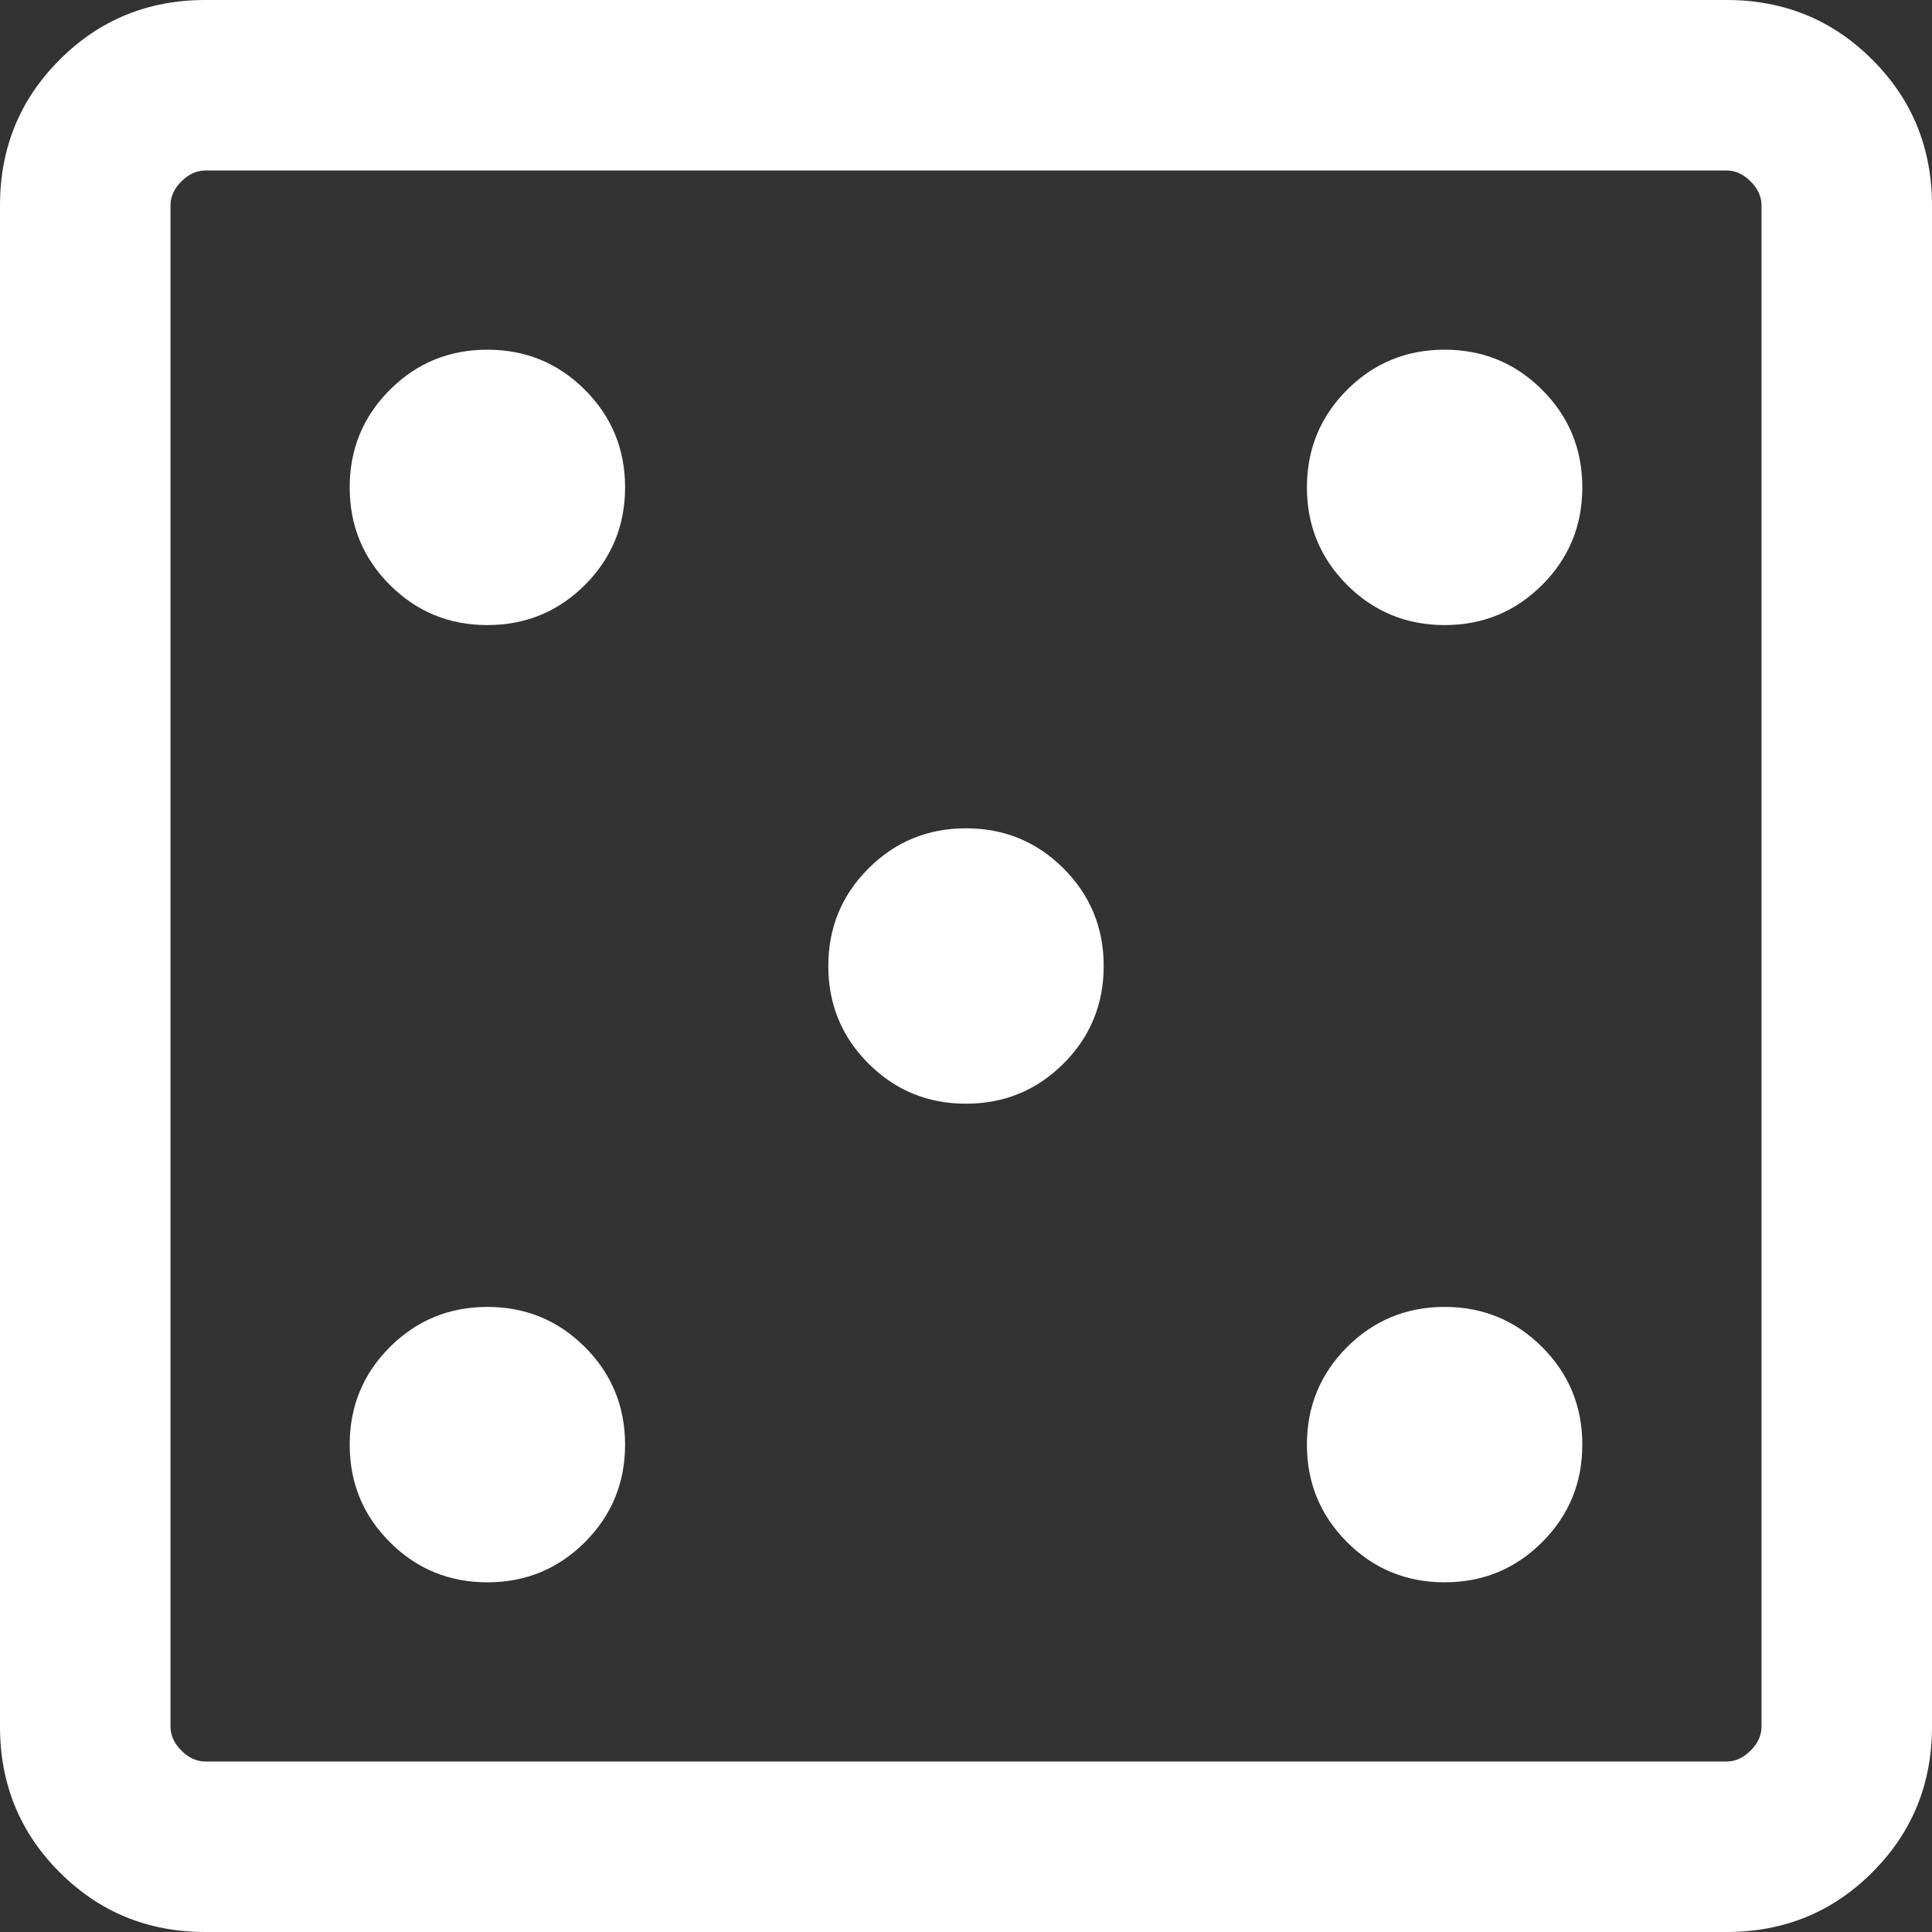 <svg width="37" height="37" viewBox="0 0 37 37" fill="none" xmlns="http://www.w3.org/2000/svg">
<rect x="0" y="0" width="37" height="37" fill="#333333" stroke="none"/>
<g clip-path="url(#clip0_29_162)">
<path d="M9.334 30.303C10.066 30.303 10.689 30.047 11.202 29.534C11.714 29.021 11.971 28.399 11.971 27.666C11.971 26.934 11.714 26.311 11.202 25.798C10.689 25.286 10.066 25.029 9.334 25.029C8.601 25.029 7.979 25.286 7.466 25.798C6.953 26.311 6.697 26.934 6.697 27.666C6.697 28.399 6.953 29.021 7.466 29.534C7.979 30.047 8.601 30.303 9.334 30.303ZM9.334 11.971C10.066 11.971 10.689 11.714 11.202 11.202C11.714 10.689 11.971 10.066 11.971 9.334C11.971 8.601 11.714 7.979 11.202 7.466C10.689 6.953 10.066 6.697 9.334 6.697C8.601 6.697 7.979 6.953 7.466 7.466C6.953 7.979 6.697 8.601 6.697 9.334C6.697 10.066 6.953 10.689 7.466 11.202C7.979 11.714 8.601 11.971 9.334 11.971ZM18.5 21.137C19.232 21.137 19.855 20.881 20.368 20.368C20.881 19.855 21.137 19.232 21.137 18.5C21.137 17.768 20.881 17.145 20.368 16.632C19.855 16.119 19.232 15.863 18.5 15.863C17.768 15.863 17.145 16.119 16.632 16.632C16.119 17.145 15.863 17.768 15.863 18.5C15.863 19.232 16.119 19.855 16.632 20.368C17.145 20.881 17.768 21.137 18.5 21.137ZM27.666 30.303C28.399 30.303 29.021 30.047 29.534 29.534C30.047 29.021 30.303 28.399 30.303 27.666C30.303 26.934 30.047 26.311 29.534 25.798C29.021 25.286 28.399 25.029 27.666 25.029C26.934 25.029 26.311 25.286 25.798 25.798C25.286 26.311 25.029 26.934 25.029 27.666C25.029 28.399 25.286 29.021 25.798 29.534C26.311 30.047 26.934 30.303 27.666 30.303ZM27.666 11.971C28.399 11.971 29.021 11.714 29.534 11.202C30.047 10.689 30.303 10.066 30.303 9.334C30.303 8.601 30.047 7.979 29.534 7.466C29.021 6.953 28.399 6.697 27.666 6.697C26.934 6.697 26.311 6.953 25.798 7.466C25.286 7.979 25.029 8.601 25.029 9.334C25.029 10.066 25.286 10.689 25.798 11.202C26.311 11.714 26.934 11.971 27.666 11.971ZM3.935 37C2.835 37 1.904 36.619 1.143 35.857C0.381 35.096 0 34.165 0 33.066V3.935C0 2.835 0.381 1.904 1.143 1.143C1.904 0.381 2.835 0 3.935 0H33.066C34.165 0 35.096 0.381 35.857 1.143C36.619 1.904 37 2.835 37 3.935V33.066C37 34.165 36.619 35.096 35.857 35.857C35.096 36.619 34.165 37 33.066 37H3.935ZM3.935 33.735H33.066C33.233 33.735 33.386 33.666 33.526 33.526C33.666 33.386 33.735 33.233 33.735 33.066V3.935C33.735 3.767 33.666 3.613 33.526 3.474C33.386 3.335 33.233 3.265 33.066 3.265H3.935C3.767 3.265 3.613 3.335 3.474 3.474C3.335 3.613 3.265 3.767 3.265 3.935V33.066C3.265 33.233 3.335 33.386 3.474 33.526C3.613 33.666 3.767 33.735 3.935 33.735Z" fill="white"/>
</g>
<defs>
<clipPath id="clip0_29_162">
<rect width="37" height="37" fill="white"/>
</clipPath>
</defs>
</svg>
